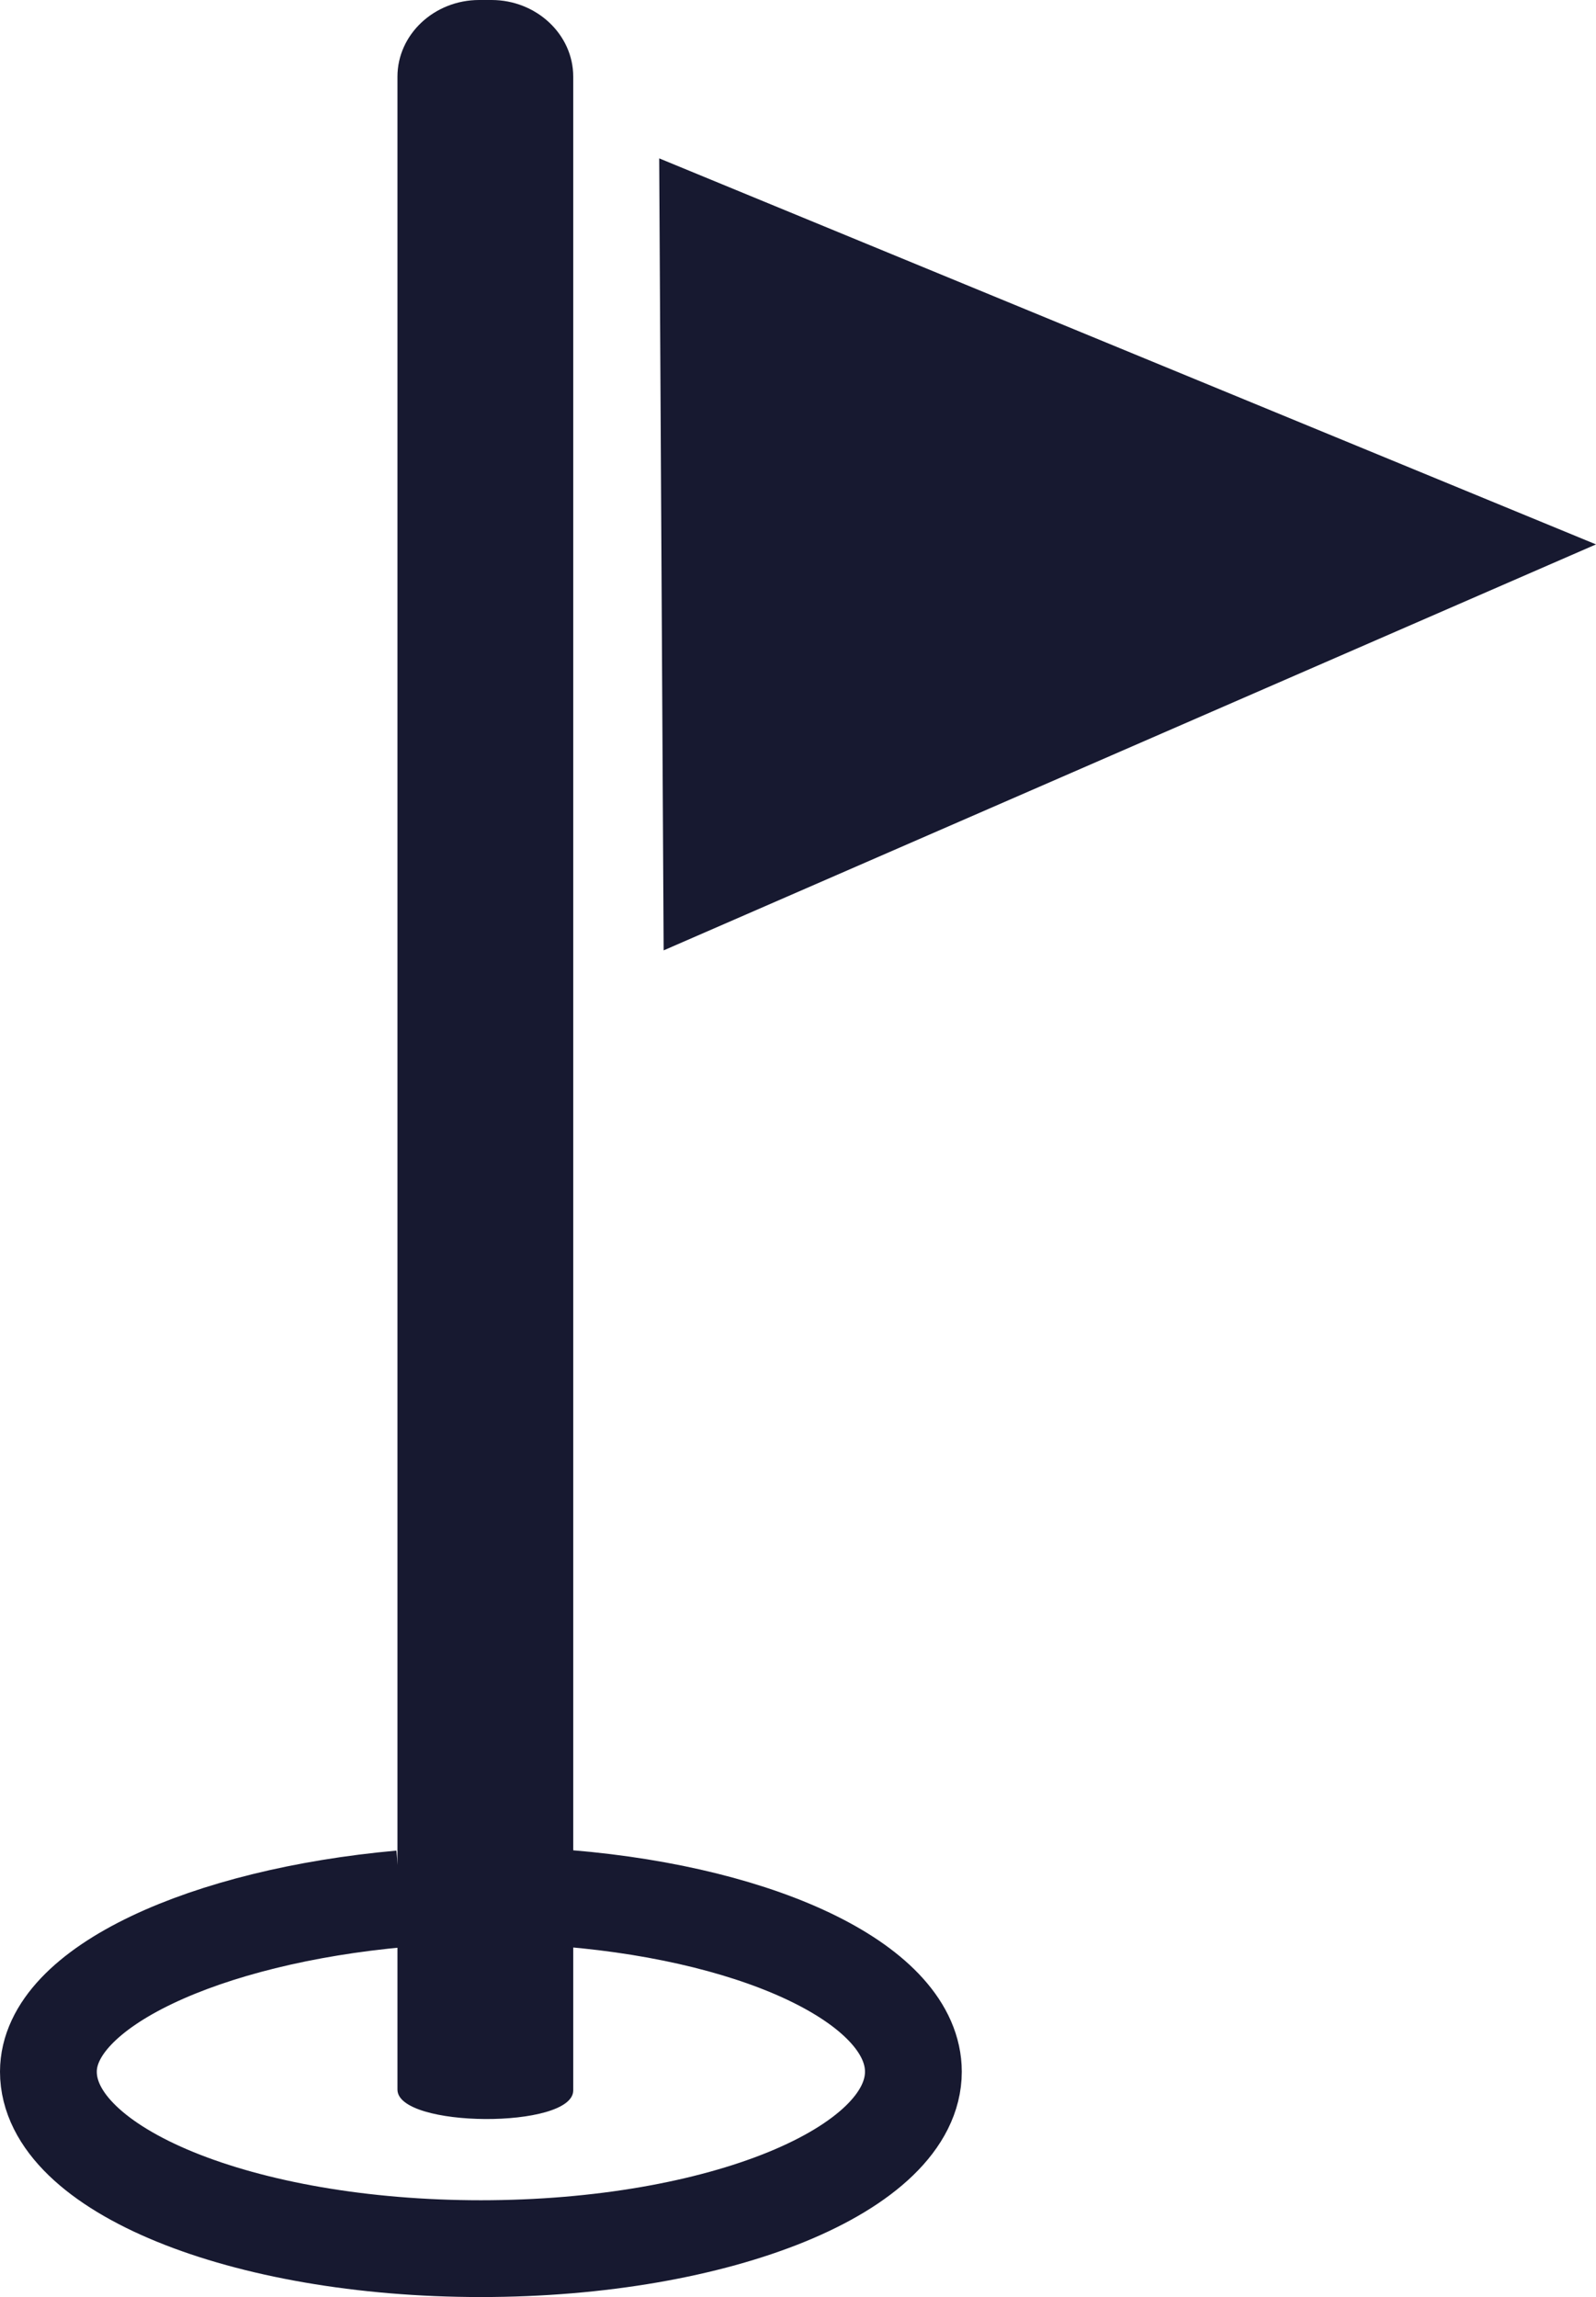 <svg xmlns="http://www.w3.org/2000/svg" id="Layer_1" data-name="Layer 1" viewBox="0 0 82.44 118.65"><defs><style>      .cls-1 {        fill: none;        stroke: #171930;        stroke-miterlimit: 10;        stroke-width: 5px;      }      .cls-2 {        fill: #171930;        stroke-width: 0px;      }    </style></defs><path class="cls-2" d="M20.53,3.96C20.53,1.78,22.43,0,24.75,0h.64c2.32,0,4.22,1.78,4.22,3.96v104.02c-.01,2-9.09,1.95-9.08-.05"></path><path class="cls-1" d="M29.34,98.06c10.18.85,17.84,4.54,17.84,8.95,0,5.05-10,9.14-22.34,9.14s-22.34-4.09-22.34-9.14c0-4.38,8.16-8.03,18.2-8.93"></path><polyline class="cls-2" points="34.05 8.18 82.44 28.12 34.28 49.09"></polyline></svg>